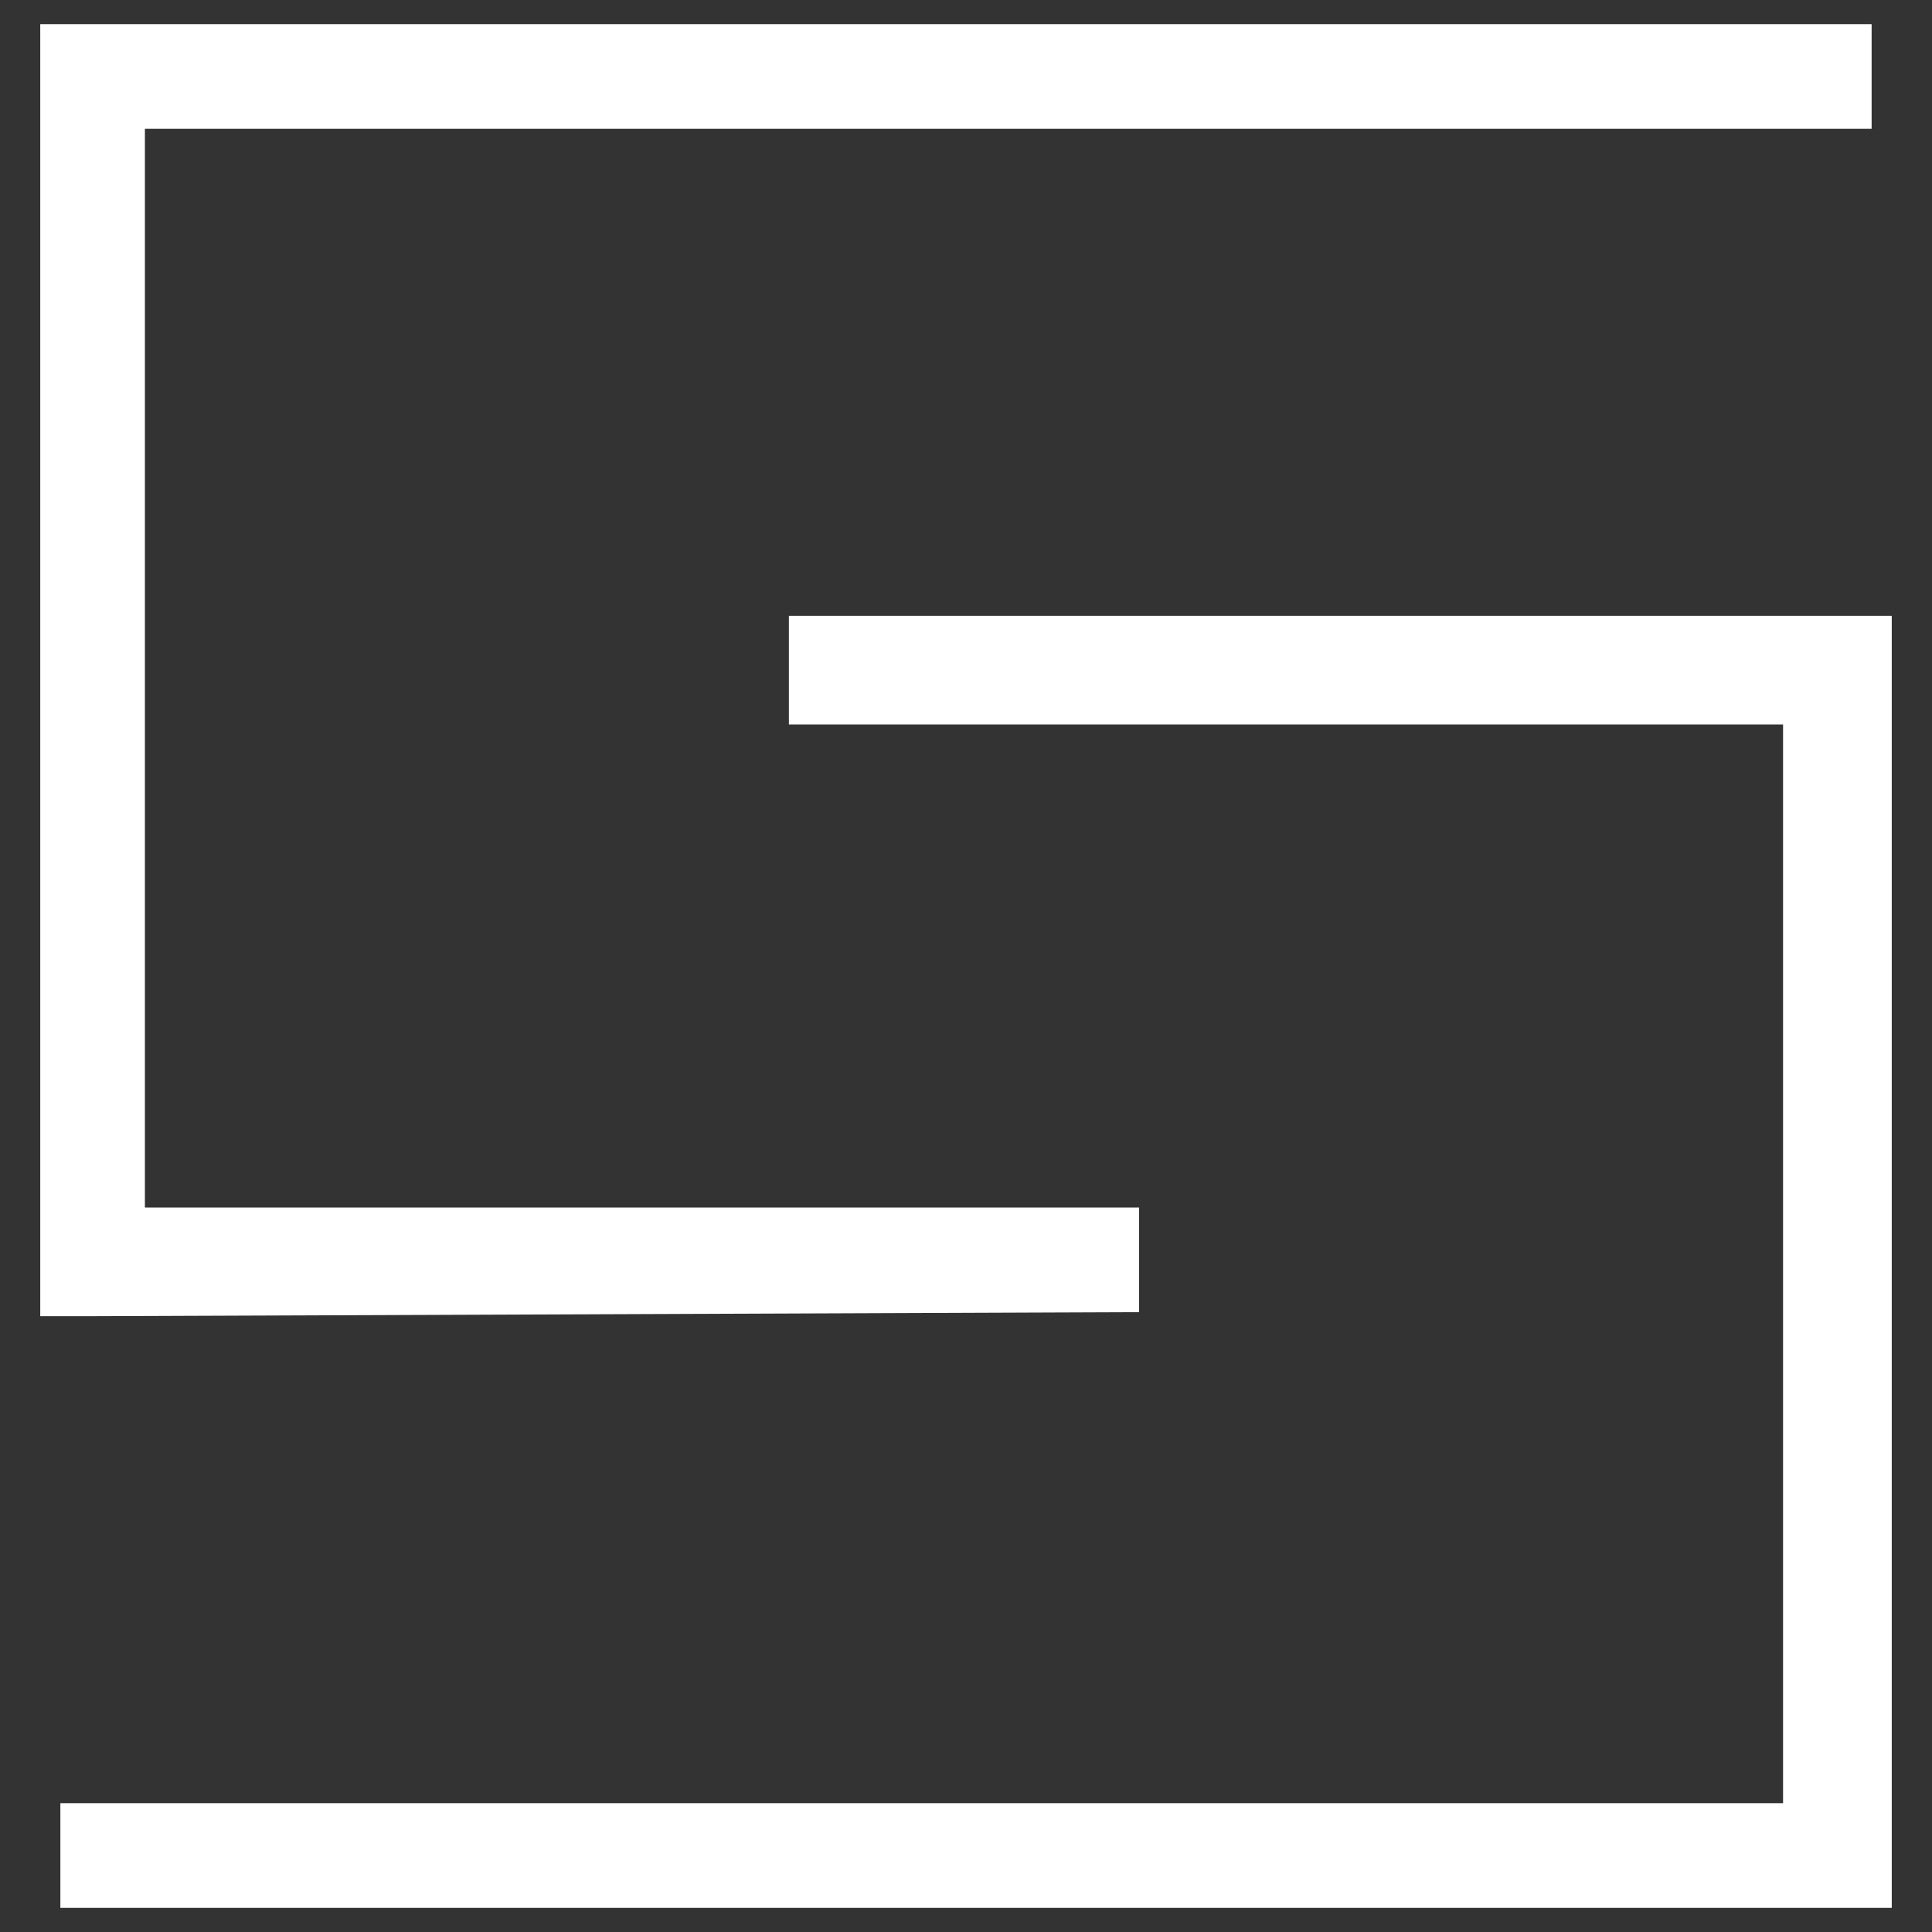 <?xml version="1.0" encoding="utf-8"?>
<!-- Generator: Adobe Illustrator 24.3.0, SVG Export Plug-In . SVG Version: 6.00 Build 0)  -->
<svg version="1.1" id="グループ_304" xmlns="http://www.w3.org/2000/svg" xmlns:xlink="http://www.w3.org/1999/xlink" x="0px"
	 y="0px" viewBox="0 0 48 48" style="enable-background:new 0 0 48 48;" xml:space="preserve">
<rect x="0" y="0" width="48" height="48" fill="#333333" stroke="none"/>
<style type="text/css">
	.st0{fill:#FFFFFF;}
</style>
<g>
	<path id="パス_31" class="st0" d="M2.3,32.7H1V0.6h45.5v2.6H3.6V30h24.7v2.6L2.3,32.7z"/>
	<path id="パス_32" class="st0" d="M19.6,15.3V18h24.7v26.8H1.5v2.6H47V15.3H19.6L19.6,15.3z"/>
</g>
</svg>
